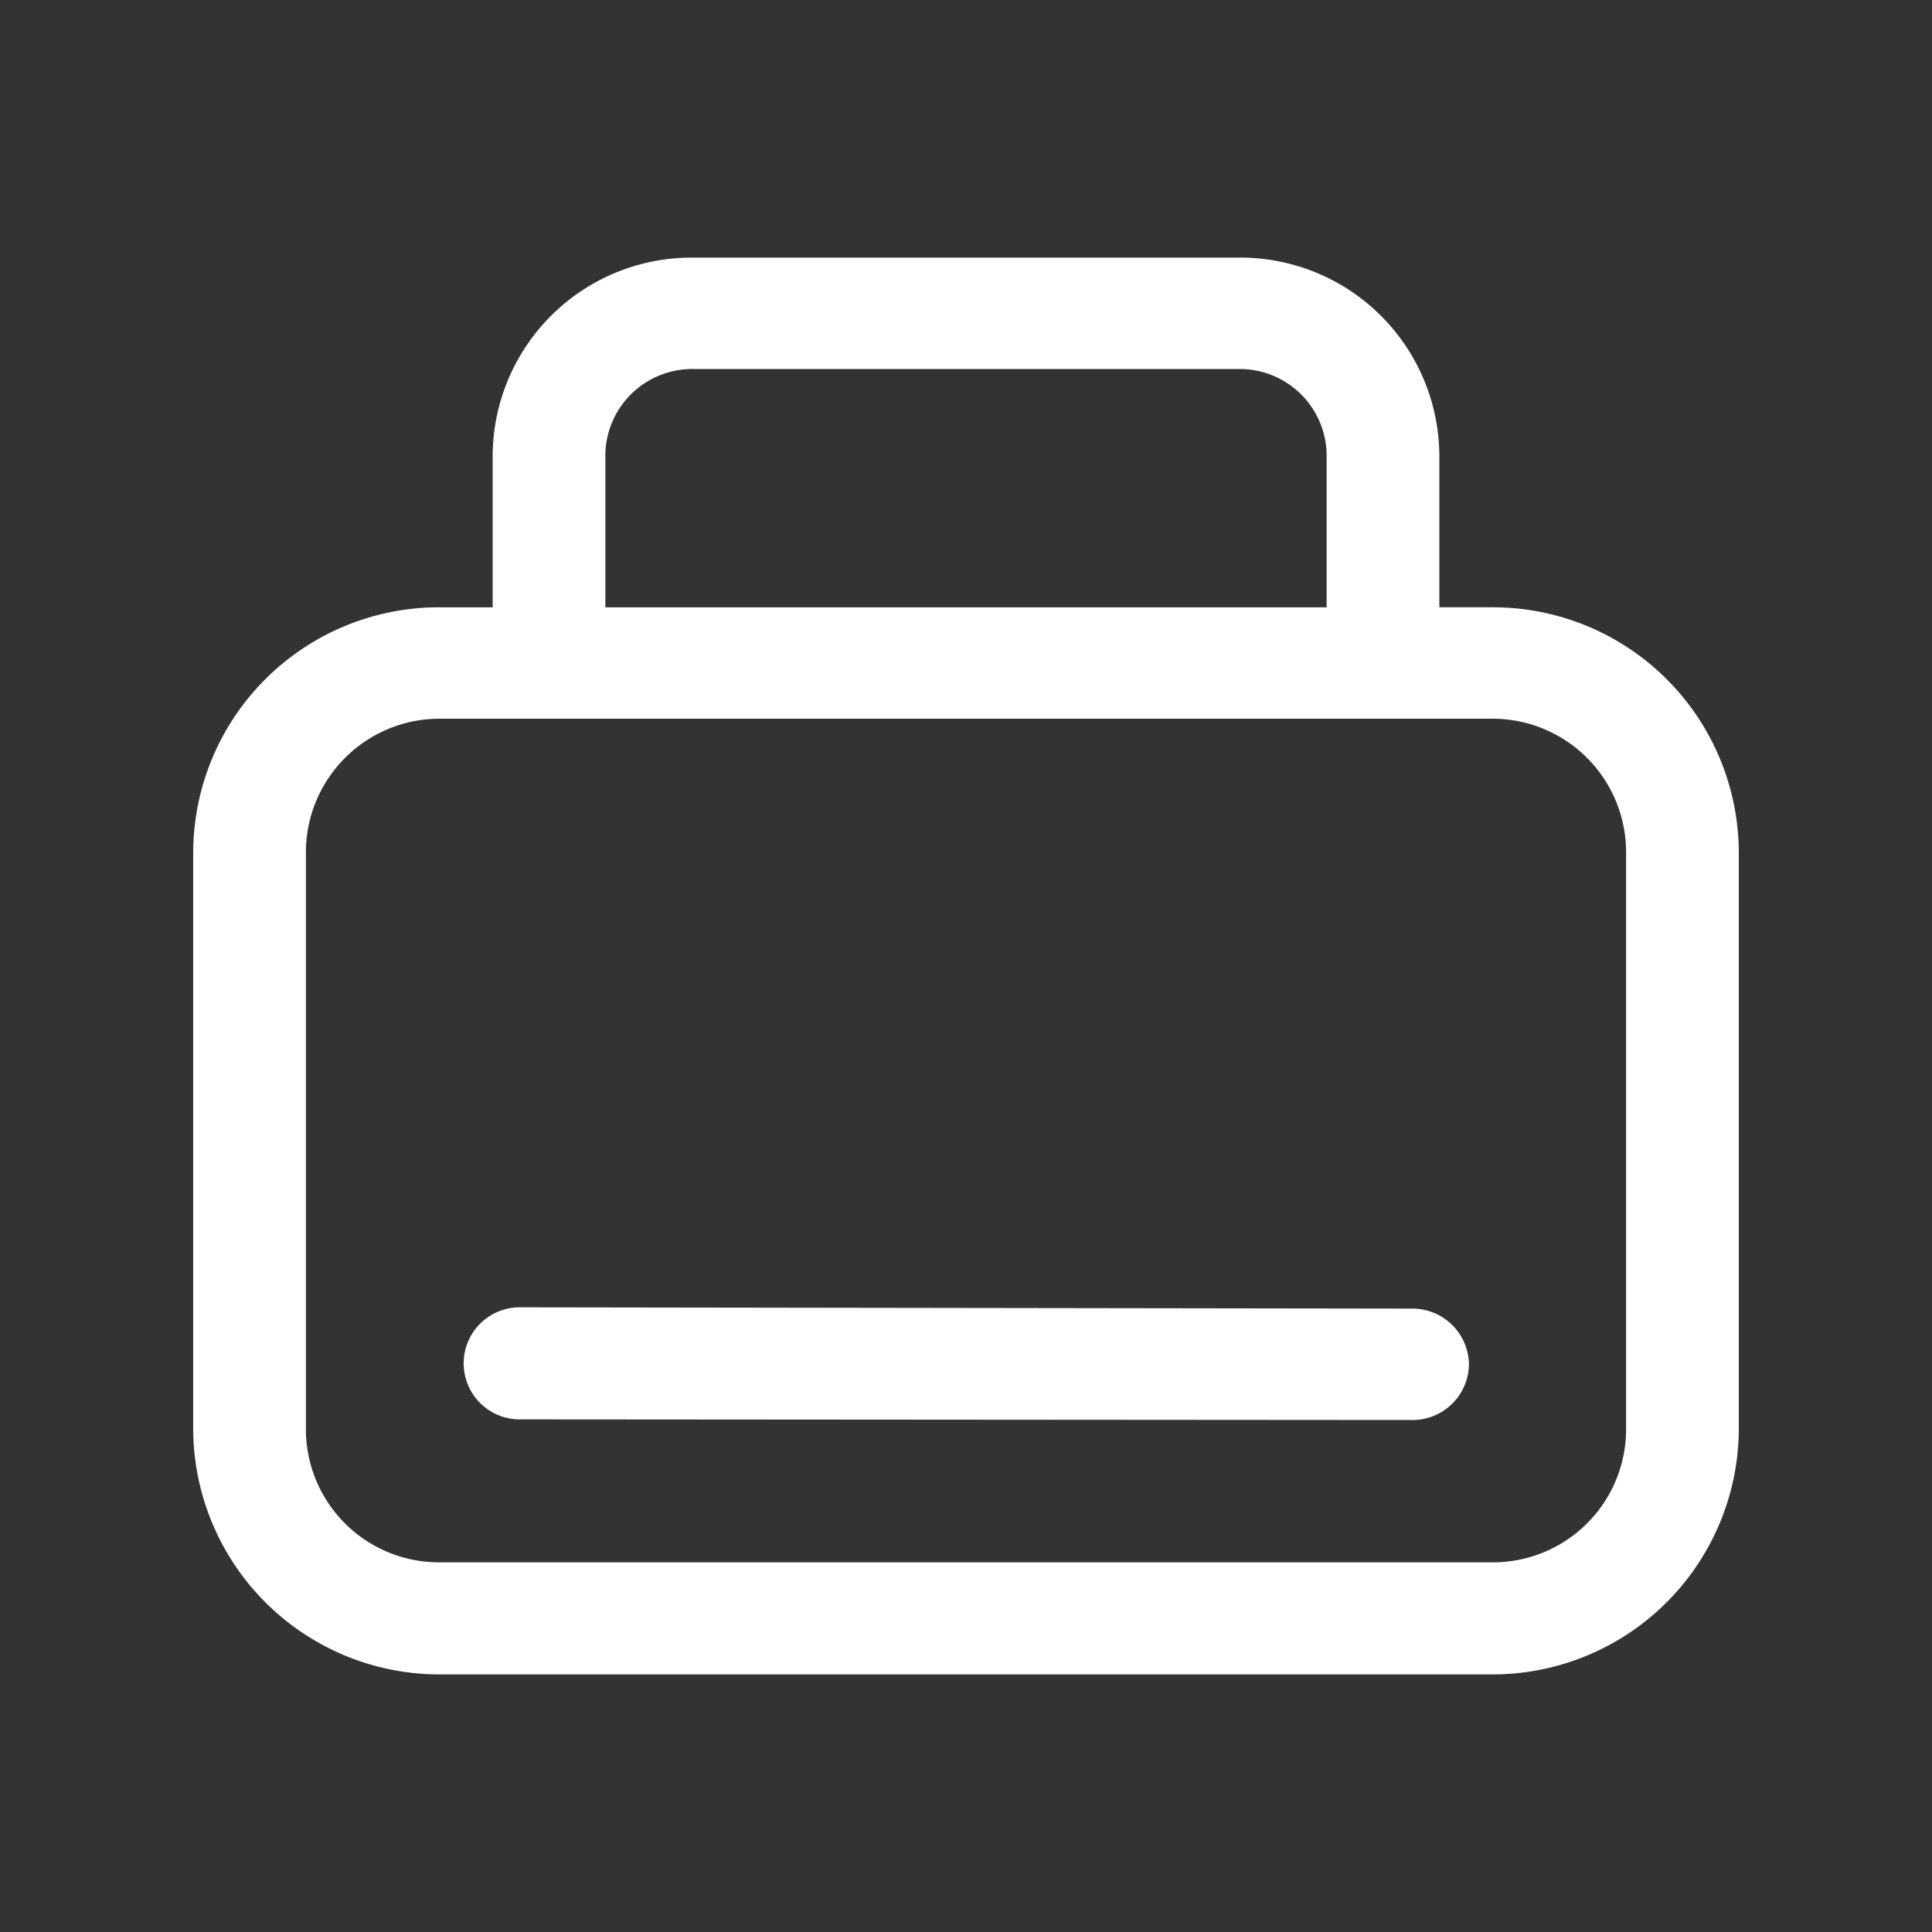 <svg xmlns="http://www.w3.org/2000/svg" width="30" height="30" viewBox="0 0 30 30">
  <rect x="0" y="0" width="30" height="30" fill="#333333" stroke="none"/>
  <defs>
    <style>
      .cls-1 {
        fill: #fff;
        fill-rule: evenodd;
      }
    </style>
  </defs>
  <path id="形状_11" data-name="形状 11" class="cls-1" d="M1322,6296.2v-8.97a3.818,3.818,0,0,0-3.83-3.8h-0.82v-2.36a3.09,3.09,0,0,0-3.1-3.07h-8.5a3.09,3.09,0,0,0-3.1,3.07v2.36h-0.82a3.818,3.818,0,0,0-3.83,3.8v8.97a3.824,3.824,0,0,0,3.83,3.8h16.34A3.824,3.824,0,0,0,1322,6296.2Zm-17.6-15.13a1.349,1.349,0,0,1,1.35-1.34h8.5a1.349,1.349,0,0,1,1.35,1.34v2.36h-11.2v-2.36Zm15.85,15.13a2.068,2.068,0,0,1-2.08,2.06h-16.34a2.068,2.068,0,0,1-2.08-2.06v-8.97a2.076,2.076,0,0,1,2.08-2.07h16.34a2.074,2.074,0,0,1,2.08,2.06v8.98Zm-2.44-1.01a0.879,0.879,0,0,0-.88-0.87l-13.86-.02a0.87,0.87,0,1,0,0,1.74l13.86,0.01v0A0.877,0.877,0,0,0,1317.81,6295.19Z" transform="translate(-1295 -6274)"/>
</svg>
